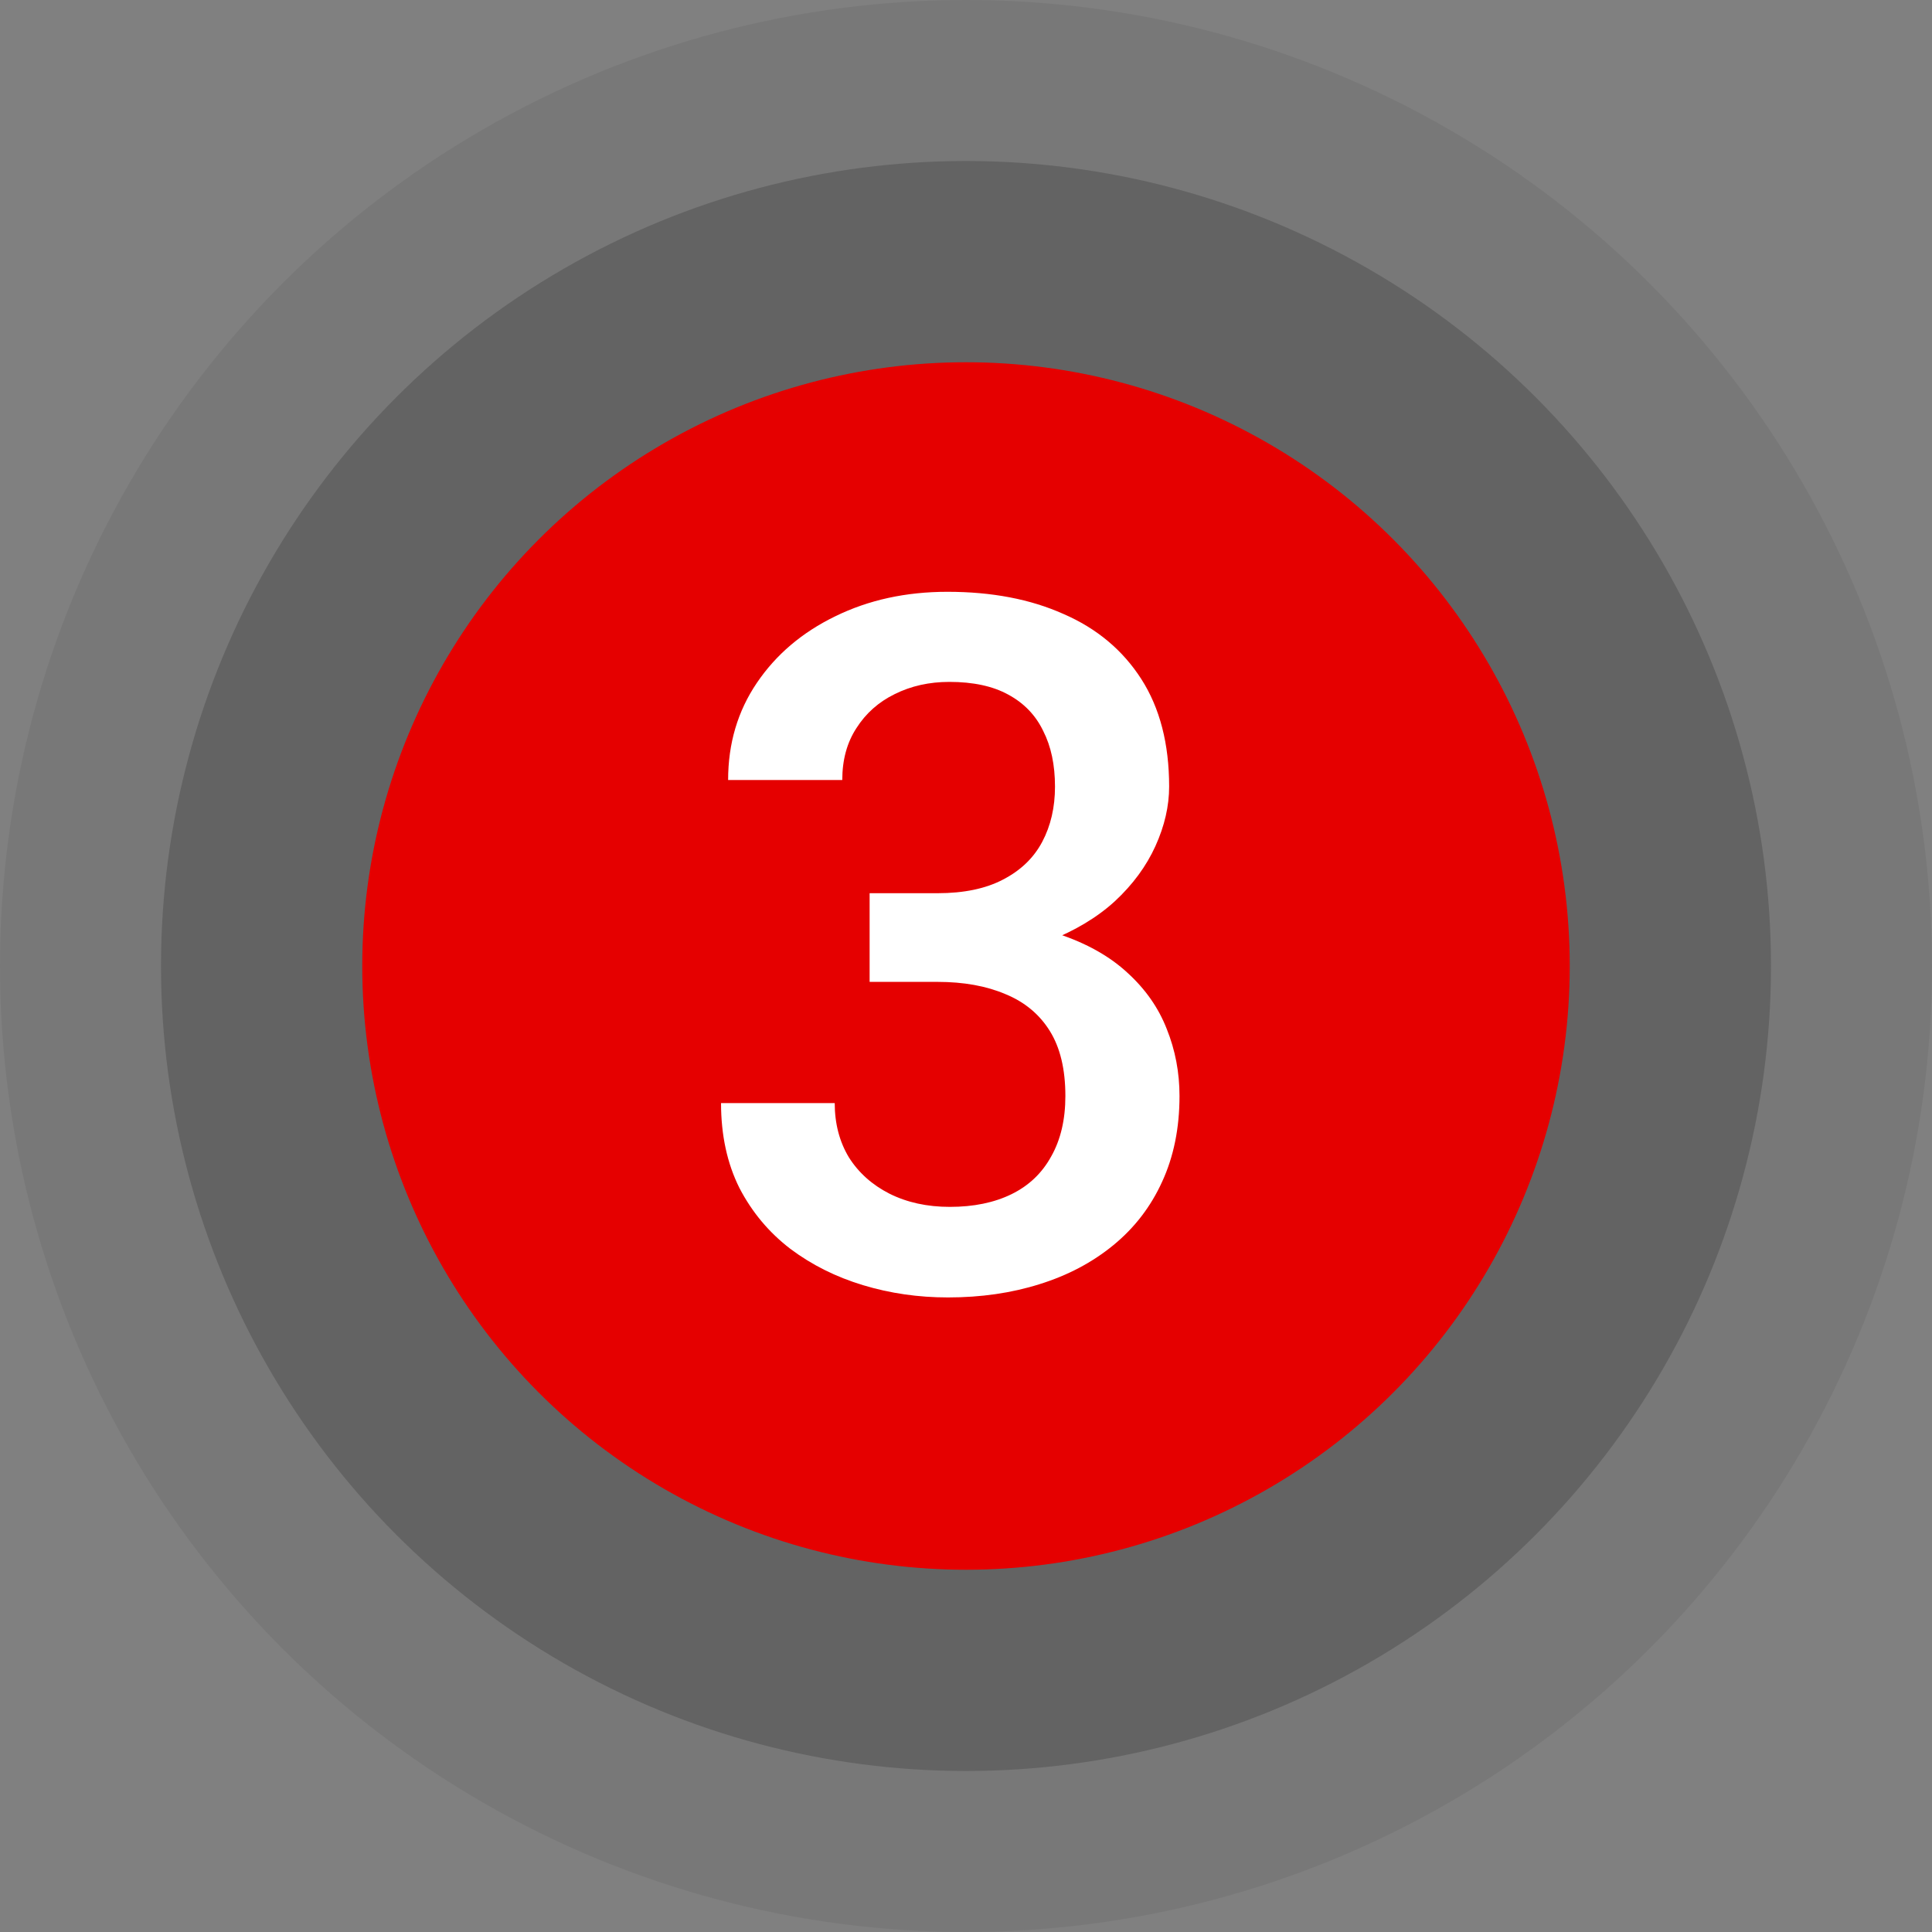 <?xml version="1.0" encoding="UTF-8"?> <svg xmlns="http://www.w3.org/2000/svg" width="96" height="96" viewBox="0 0 96 96" fill="none"><rect x="0" y="0" width="96" height="96" fill="#808080" stroke="none"/><circle cx="48" cy="48" r="48" fill="#333333" fill-opacity="0.1"></circle><circle cx="48" cy="48" r="40" fill="#333333" fill-opacity="0.3"></circle><circle cx="48" cy="48" r="30" fill="#E50000"></circle><path d="M43.211 44.383H46.586C47.898 44.383 48.984 44.156 49.844 43.703C50.719 43.25 51.367 42.625 51.789 41.828C52.211 41.031 52.422 40.117 52.422 39.086C52.422 38.008 52.227 37.086 51.836 36.32C51.461 35.539 50.883 34.938 50.102 34.516C49.336 34.094 48.359 33.883 47.172 33.883C46.172 33.883 45.266 34.086 44.453 34.492C43.656 34.883 43.023 35.445 42.555 36.18C42.086 36.898 41.852 37.758 41.852 38.758H36.18C36.18 36.945 36.656 35.336 37.609 33.93C38.562 32.523 39.859 31.422 41.5 30.625C43.156 29.812 45.016 29.406 47.078 29.406C49.281 29.406 51.203 29.773 52.844 30.508C54.5 31.227 55.789 32.305 56.711 33.742C57.633 35.18 58.094 36.961 58.094 39.086C58.094 40.055 57.867 41.039 57.414 42.039C56.961 43.039 56.289 43.953 55.398 44.781C54.508 45.594 53.398 46.258 52.07 46.773C50.742 47.273 49.203 47.523 47.453 47.523H43.211V44.383ZM43.211 48.789V45.695H47.453C49.453 45.695 51.156 45.93 52.562 46.398C53.984 46.867 55.141 47.516 56.031 48.344C56.922 49.156 57.57 50.086 57.977 51.133C58.398 52.18 58.609 53.289 58.609 54.461C58.609 56.055 58.32 57.477 57.742 58.727C57.18 59.961 56.375 61.008 55.328 61.867C54.281 62.727 53.055 63.375 51.648 63.812C50.258 64.25 48.742 64.469 47.102 64.469C45.633 64.469 44.227 64.266 42.883 63.859C41.539 63.453 40.336 62.852 39.273 62.055C38.211 61.242 37.367 60.234 36.742 59.031C36.133 57.812 35.828 56.406 35.828 54.812H41.477C41.477 55.828 41.711 56.727 42.18 57.508C42.664 58.273 43.336 58.875 44.195 59.312C45.07 59.75 46.07 59.969 47.195 59.969C48.383 59.969 49.406 59.758 50.266 59.336C51.125 58.914 51.781 58.289 52.234 57.461C52.703 56.633 52.938 55.633 52.938 54.461C52.938 53.133 52.68 52.055 52.164 51.227C51.648 50.398 50.914 49.789 49.961 49.398C49.008 48.992 47.883 48.789 46.586 48.789H43.211Z" fill="white"></path></svg> 